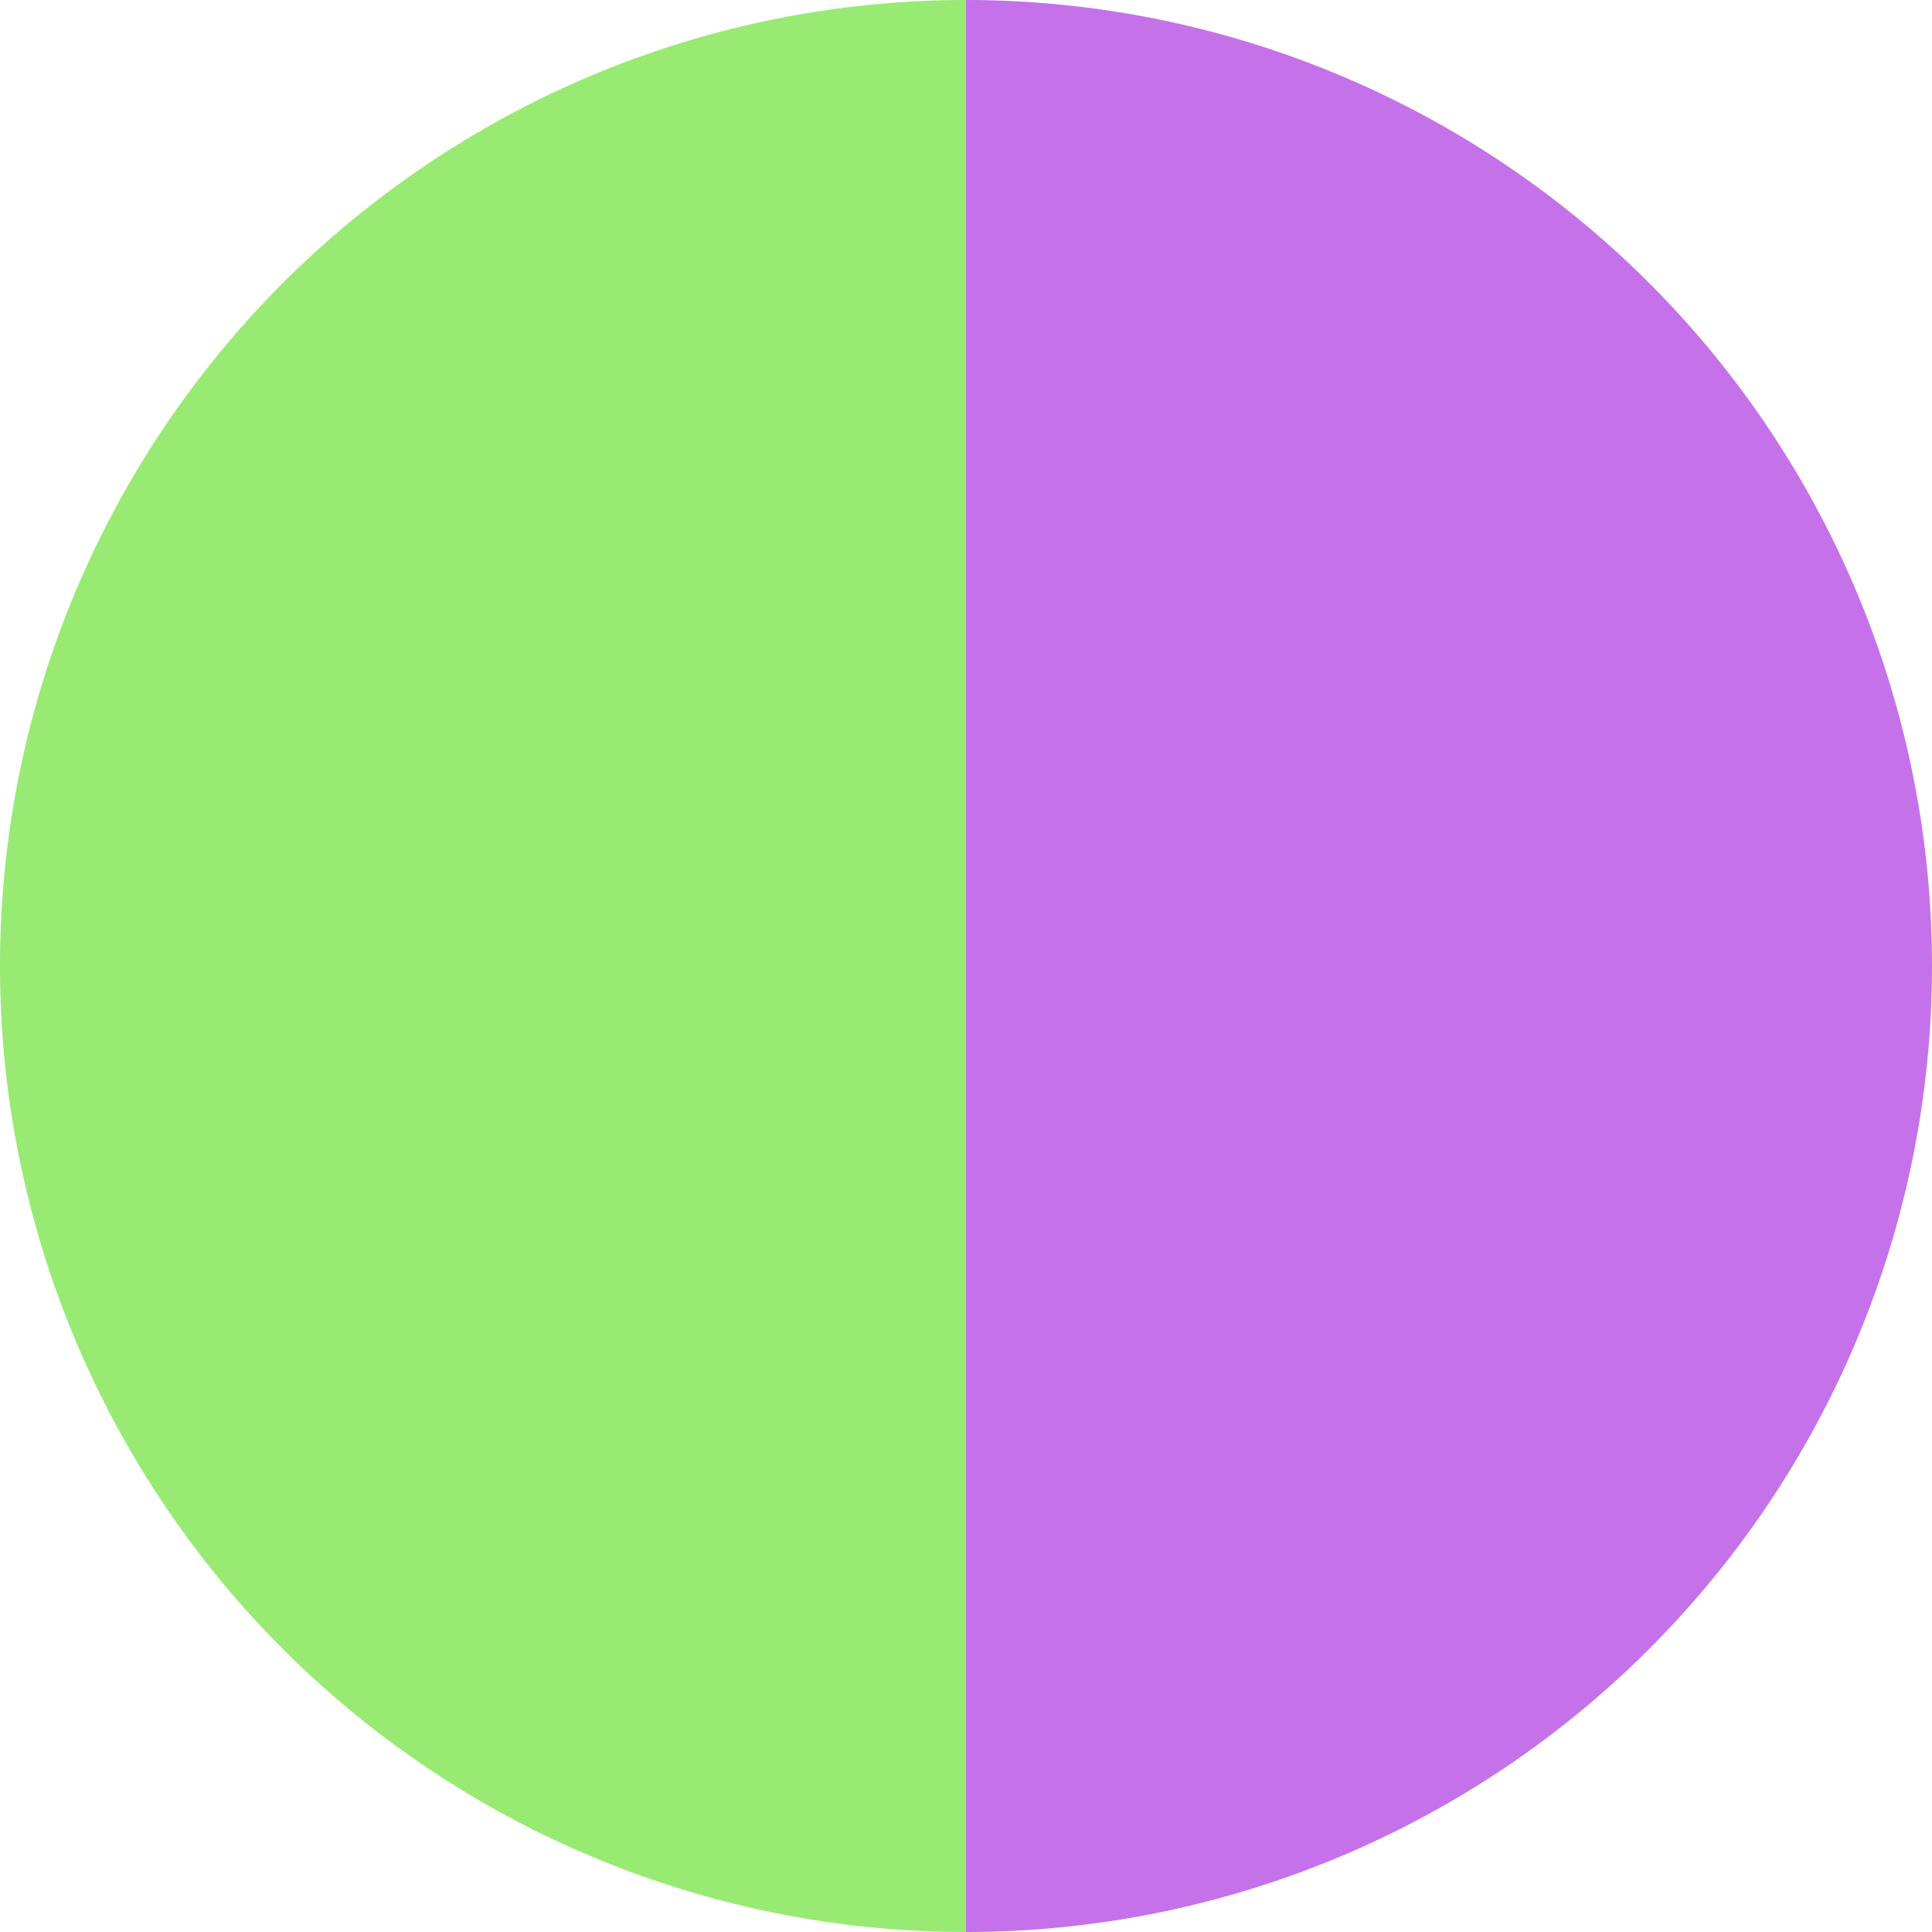 <?xml version="1.0" standalone="no"?>
<svg width="500" height="500" viewBox="-1 -1 2 2" xmlns="http://www.w3.org/2000/svg">
        <path d="M 0 -1 
             A 1,1 0 0,1 0 1             L 0,0
             z" fill="#c572ea" />
            <path d="M 0 1 
             A 1,1 0 0,1 -0 -1             L 0,0
             z" fill="#98ea72" />
    </svg>
